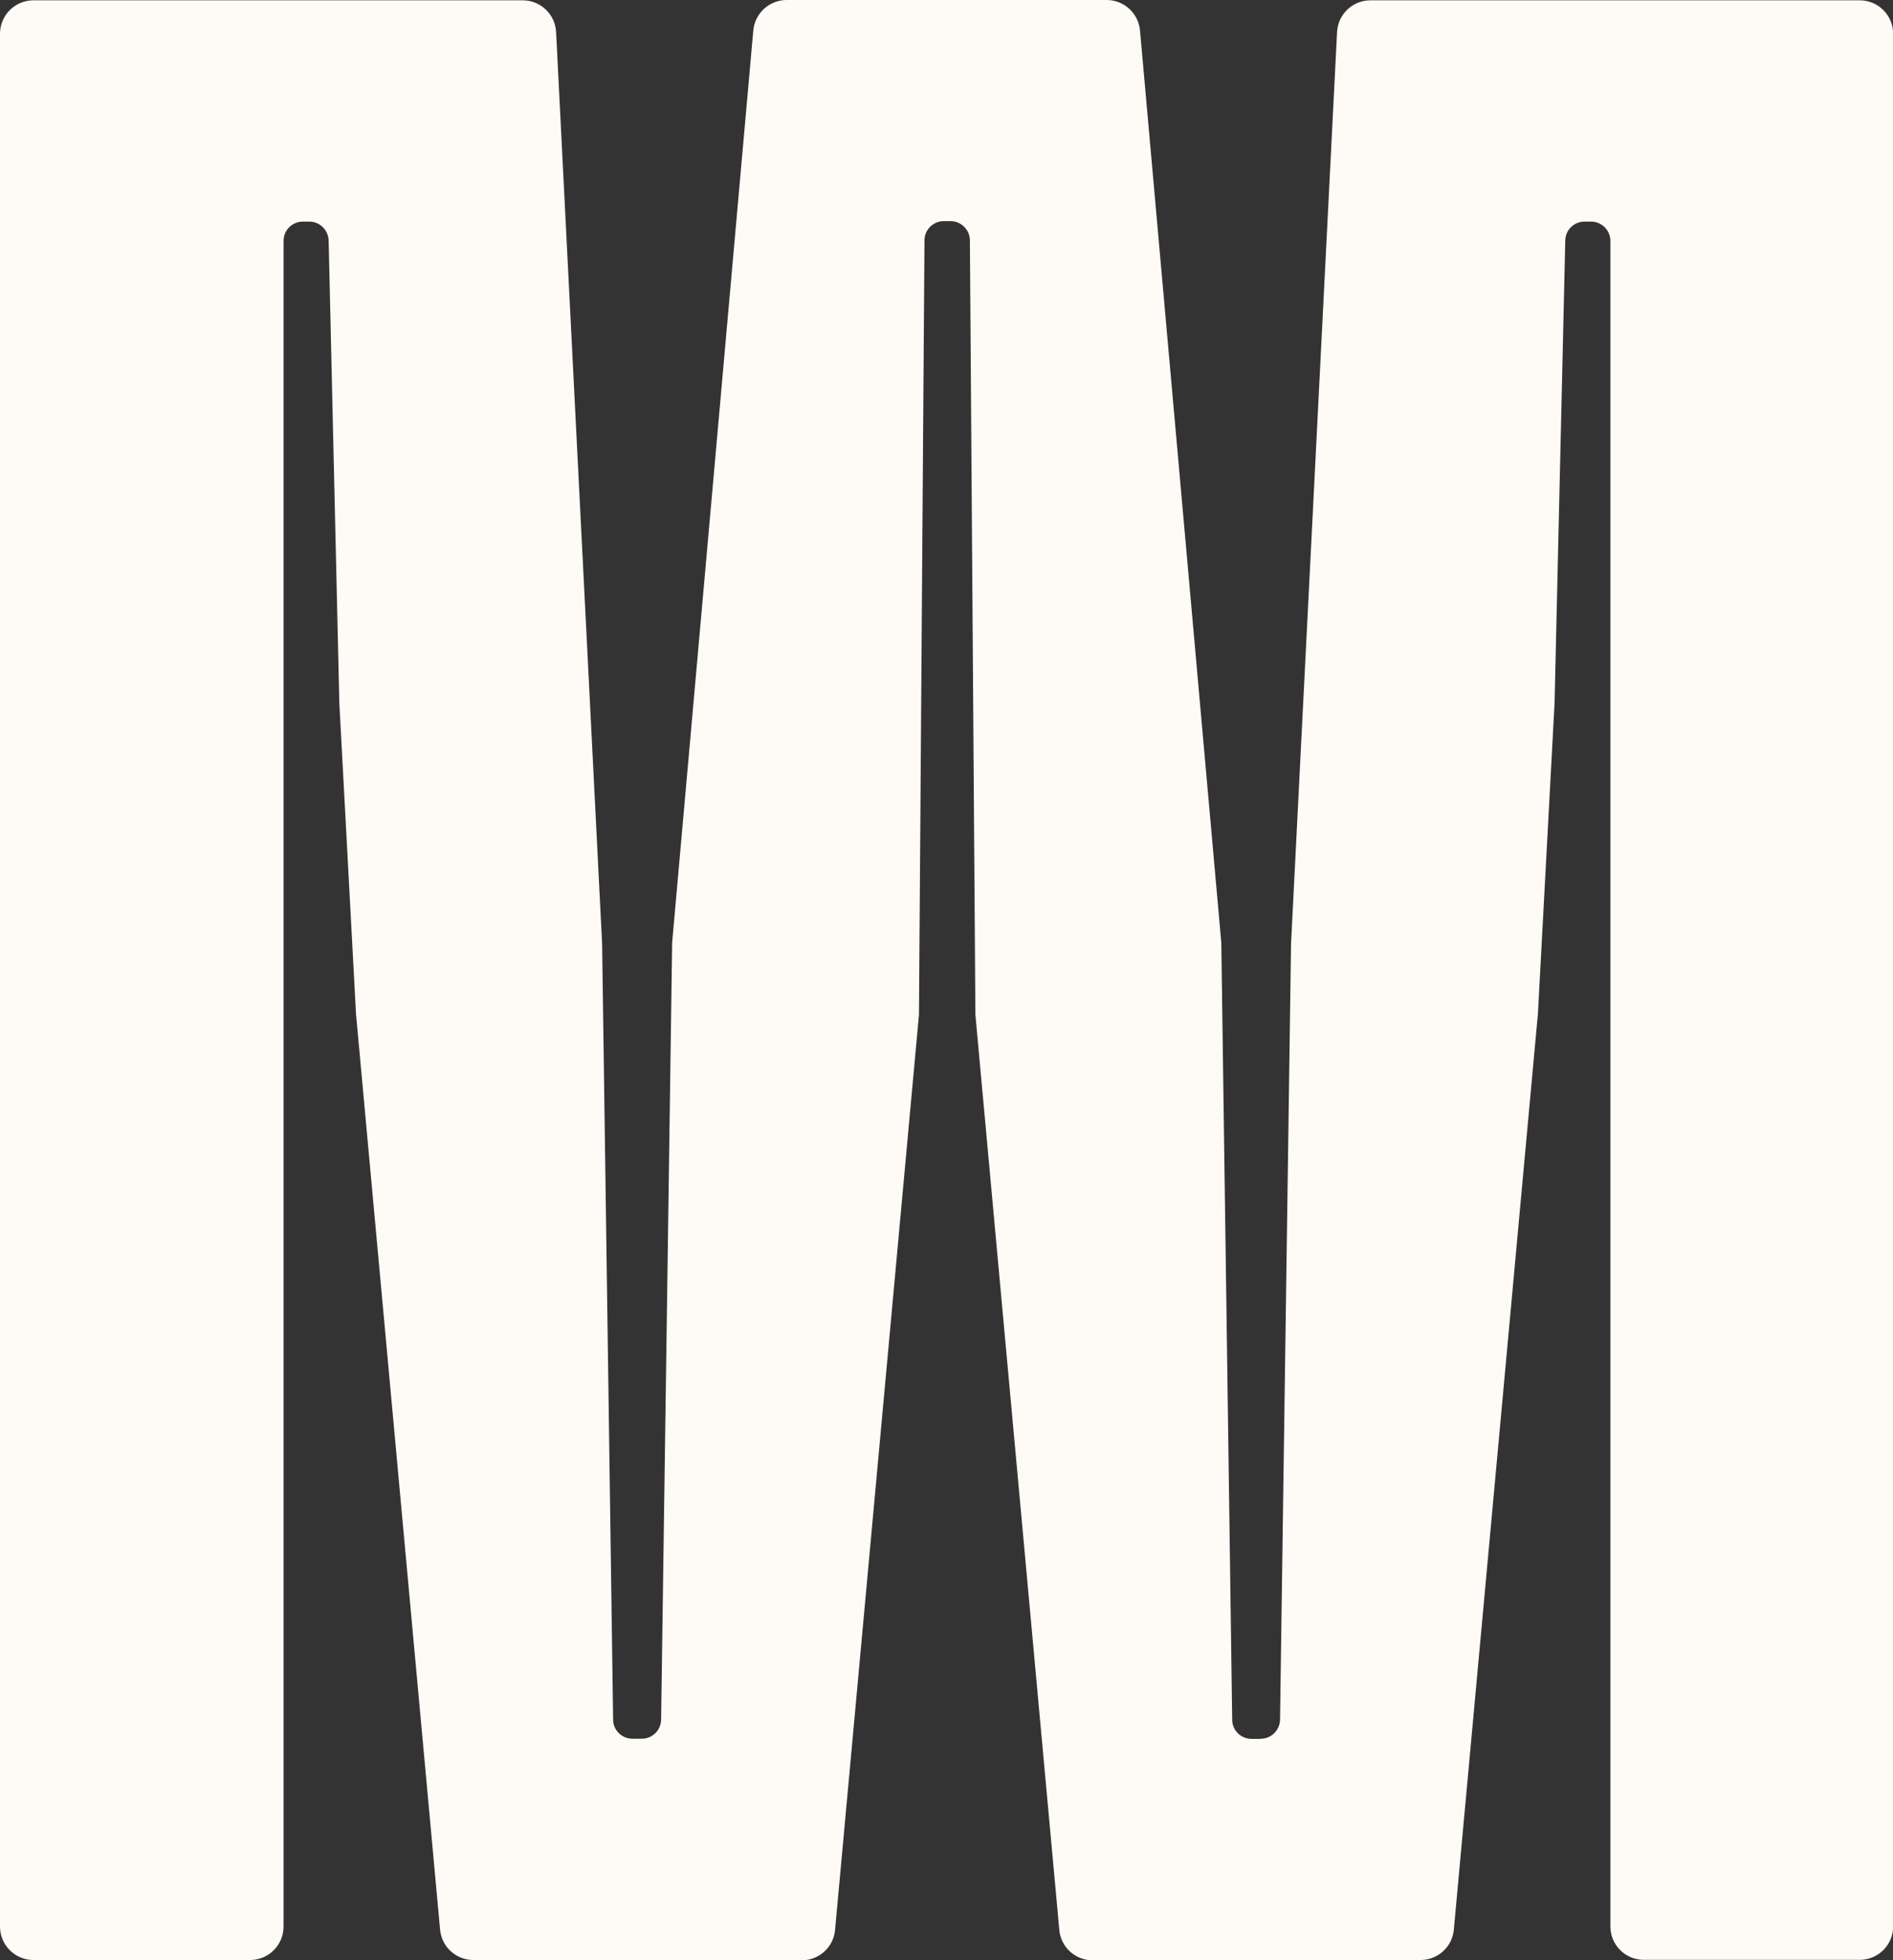 <svg xmlns="http://www.w3.org/2000/svg" id="Layer_2" viewBox="0 0 123.84 128.27"><rect x="0" y="0" width="123.84" height="128.27" fill="#333333" stroke="none"/><defs><style>.cls-1{fill:#fefbf6;}</style></defs><g id="Lag_1"><path class="cls-1" d="M82.48,113.77c.69,0,1.25-.56,1.26-1.25l.72-50.77,3.01-59.65c.06-1.17,1.02-2.08,2.19-2.08h32c1.21,0,2.19.98,2.19,2.19v123.84c0,1.21-.98,2.19-2.19,2.19h-14.12c-1.21,0-2.19-.98-2.19-2.19V15.76c0-.7-.57-1.26-1.26-1.26h-.43c-.69,0-1.25.55-1.26,1.24l-.7,30.27-1.09,20.33-5.5,59.92c-.1,1.13-1.05,1.99-2.18,1.99h-12.31v.02h-9.14c-1.13,0-2.08-.86-2.18-1.99l-5.49-59.89s0-.07,0-.11l-.36-50.55c0-.69-.57-1.26-1.26-1.26h-.45c-.69,0-1.26.56-1.26,1.26l-.36,50.55s0,.07,0,.11l-5.49,59.89c-.1,1.13-1.05,1.99-2.18,1.99h-9.14v-.02h-12.34c-1.13,0-2.08-.86-2.18-1.99l-5.5-59.92-1.09-20.33-.7-30.27c-.02-.69-.58-1.24-1.26-1.24h-.43c-.7,0-1.26.57-1.26,1.26v110.3c0,1.21-.98,2.19-2.19,2.19H2.19c-1.21,0-2.19-.98-2.19-2.19V2.21C0,1,.98.02,2.19.02h32c1.17,0,2.13.91,2.19,2.08l3.01,59.65.72,50.77c0,.69.57,1.25,1.26,1.25h.62c.69,0,1.25-.56,1.26-1.25l.72-50.73s0-.06,0-.09L49.28,2c.1-1.13,1.05-2,2.18-2h20.94c1.13,0,2.08.87,2.18,2l5.32,59.71s0,.06,0,.09l.71,50.73c0,.69.57,1.25,1.26,1.25h.59Z"></path></g></svg>